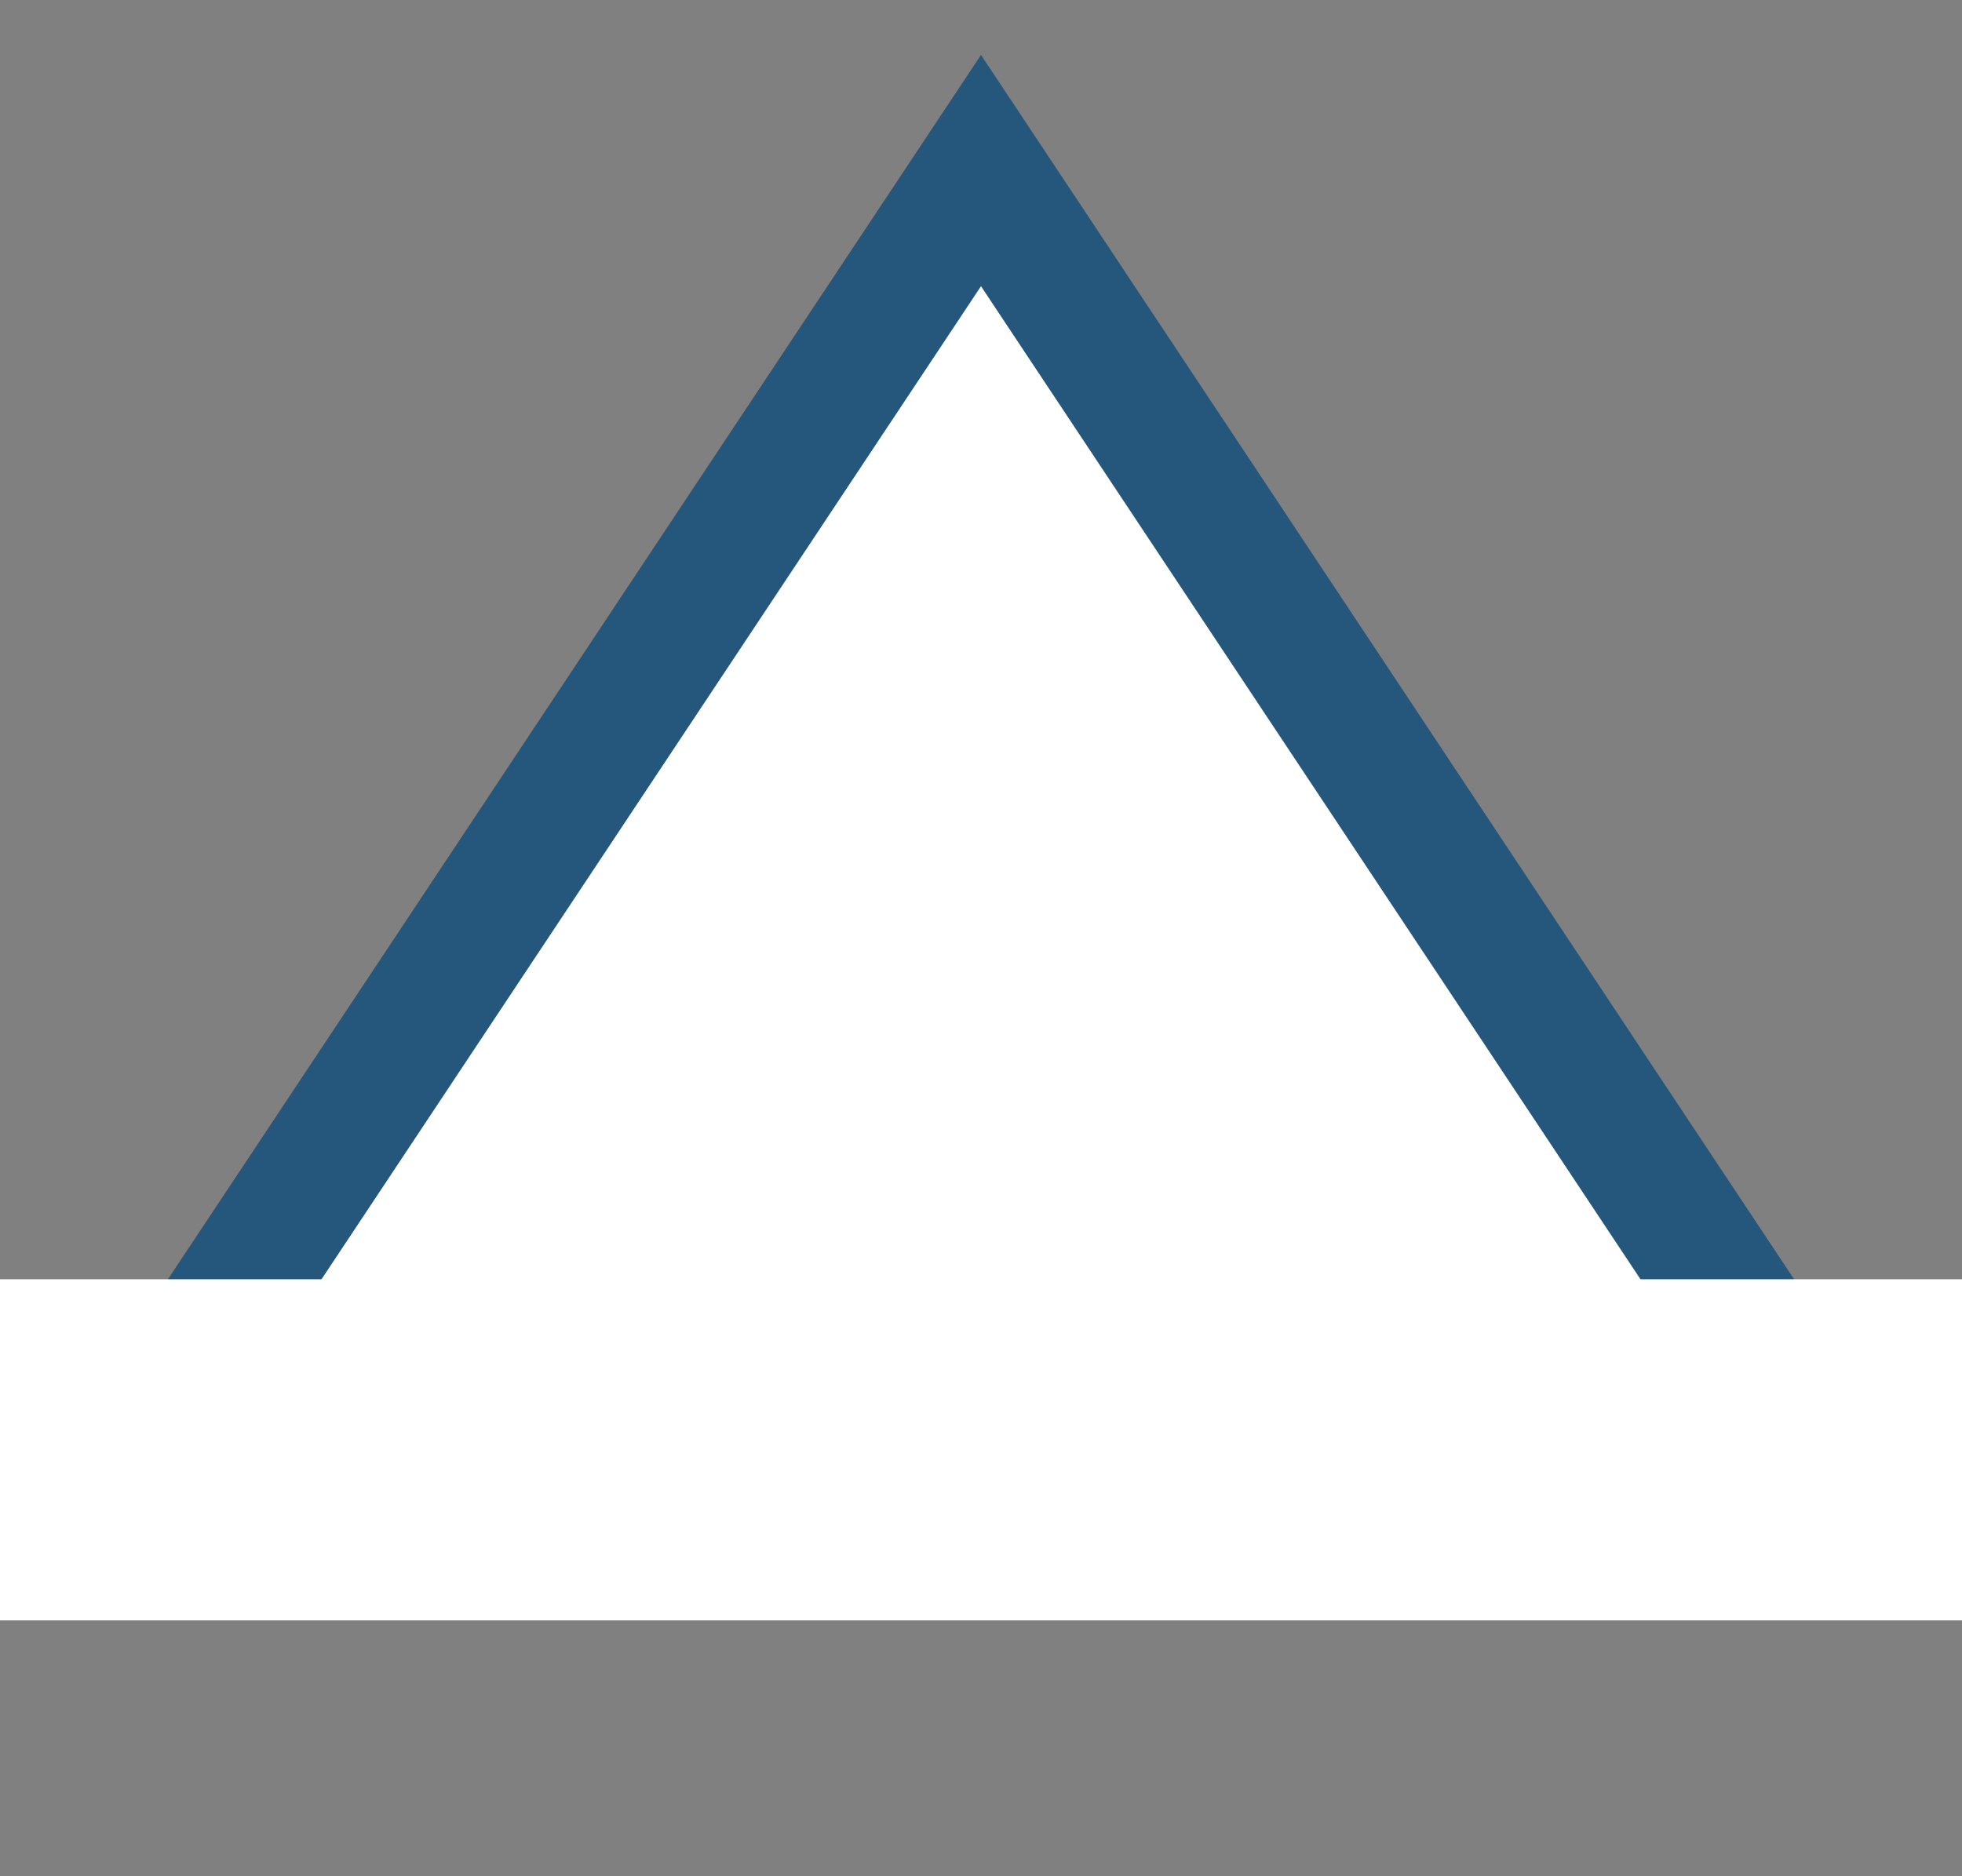 <svg width="23" height="22" viewBox="0 0 23 22" fill="none" xmlns="http://www.w3.org/2000/svg">
<rect x="0" y="0" width="23" height="22" fill="#808080" stroke="none"/>
<path d="M11.5 2L21.459 17H1.541L11.5 2Z" fill="white" stroke="#25567B" stroke-width="1.5"/>
<line y1="17" x2="23" y2="17" stroke="white" stroke-width="4"/>
</svg>
